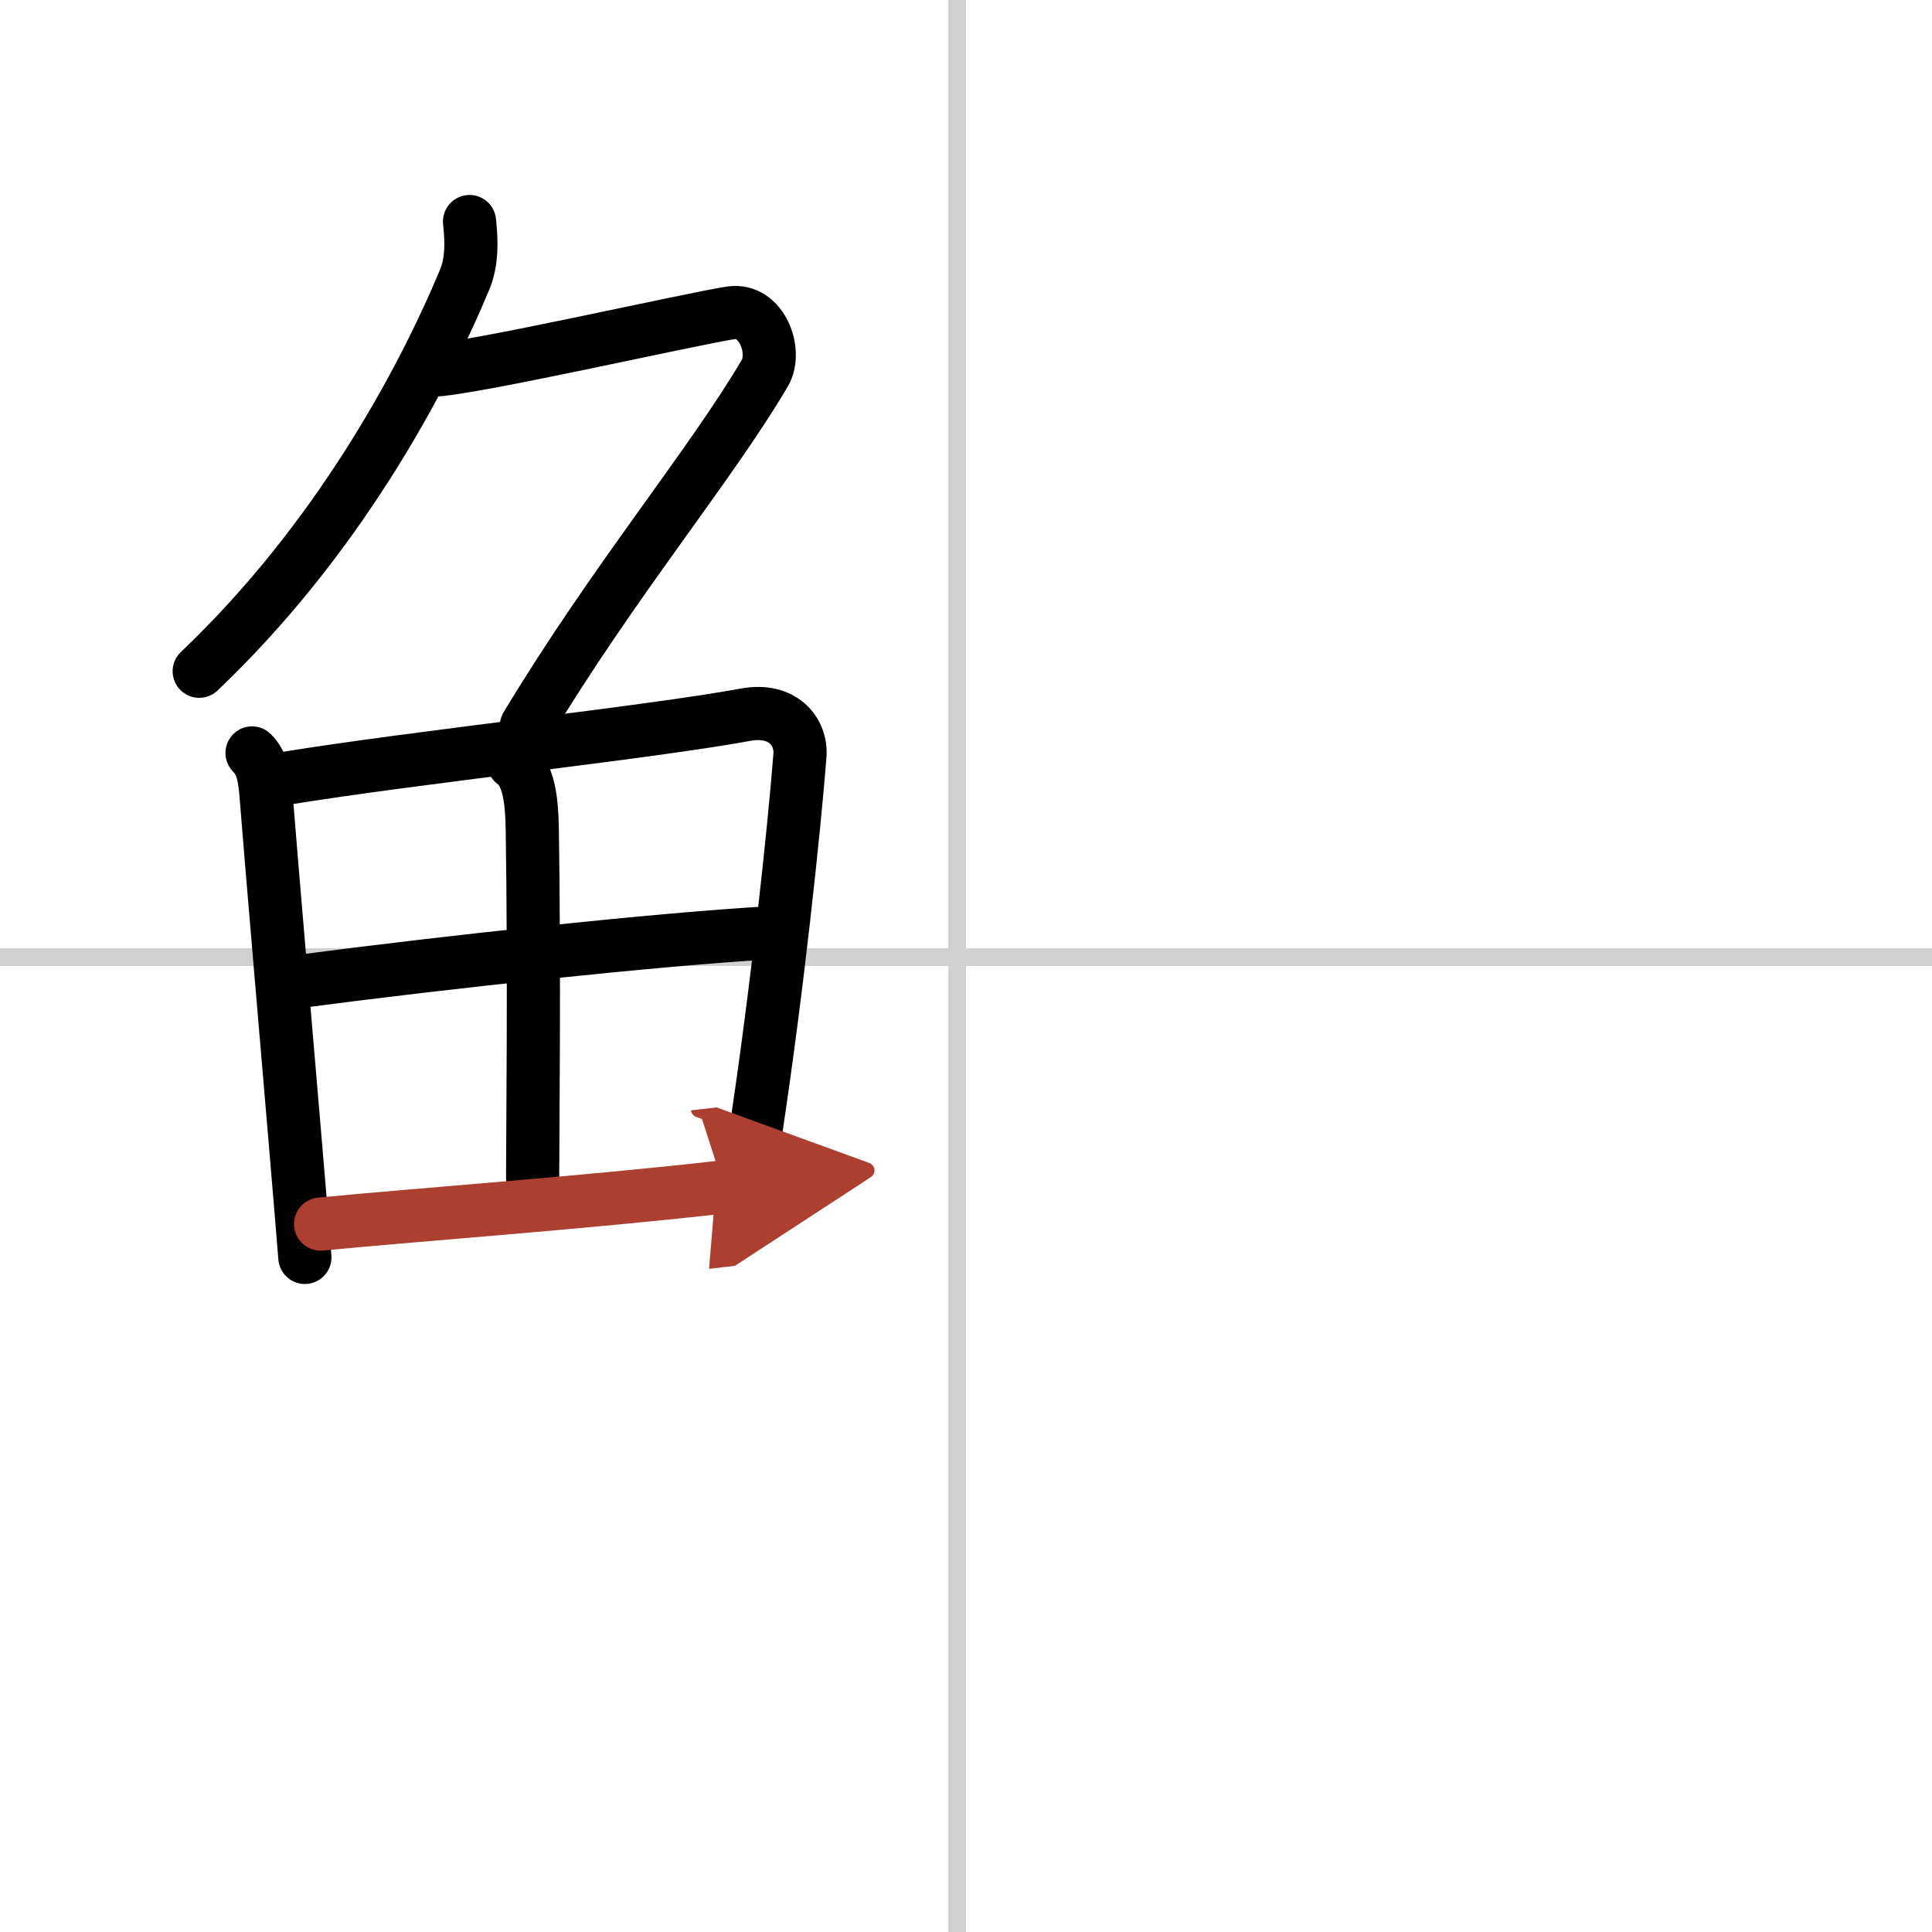 <svg width="400" height="400" viewBox="0 0 109 109" xmlns="http://www.w3.org/2000/svg"><defs><marker id="a" markerWidth="4" orient="auto" refX="1" refY="5" viewBox="0 0 10 10"><polyline points="0 0 10 5 0 10 1 5" fill="#ad3f31" stroke="#ad3f31"/></marker></defs><g fill="none" stroke="#000" stroke-linecap="round" stroke-linejoin="round" stroke-width="3"><rect width="100%" height="100%" fill="#fff" stroke="#fff"/><line x1="54" x2="54" y2="109" stroke="#d0d0d0" stroke-width="1"/><line x2="109" y1="54" y2="54" stroke="#d0d0d0" stroke-width="1"/><path d="m26.49 12.5c0.12 1.12 0.15 2.26-0.28 3.29-2.42 5.8-7.21 14.7-14.97 22.08"/><path d="m24.39 20.88c1.93 0 14.82-2.94 16.85-3.23 1.74-0.25 2.63 2.17 1.91 3.4-3.05 5.19-8.48 11.66-13.45 19.9"/><path d="m14.22 42.48c0.62 0.62 0.72 1.45 0.81 2.62 0.34 4.28 1.11 13.16 1.69 20.05 0.19 2.21 0.35 4.21 0.48 5.79"/><path d="m15.99 43.93c7.62-1.24 20.4-2.57 26.09-3.61 2.09-0.38 3.16 0.97 3.05 2.32-0.32 4.07-1.27 13.17-2.53 21.44-0.28 1.82-0.57 3.6-0.87 5.28"/><path d="m28.98 43.04c0.86 0.62 1.02 2.12 1.05 3.71 0.13 8.27 0.02 17.46 0.02 19.68"/><path d="m16.89 55.37c8.48-1.12 20.23-2.37 26.33-2.73"/><path d="m18.09 69.06c5.48-0.53 15.18-1.23 22.75-2.1" marker-end="url(#a)" stroke="#ad3f31"/></g></svg>
